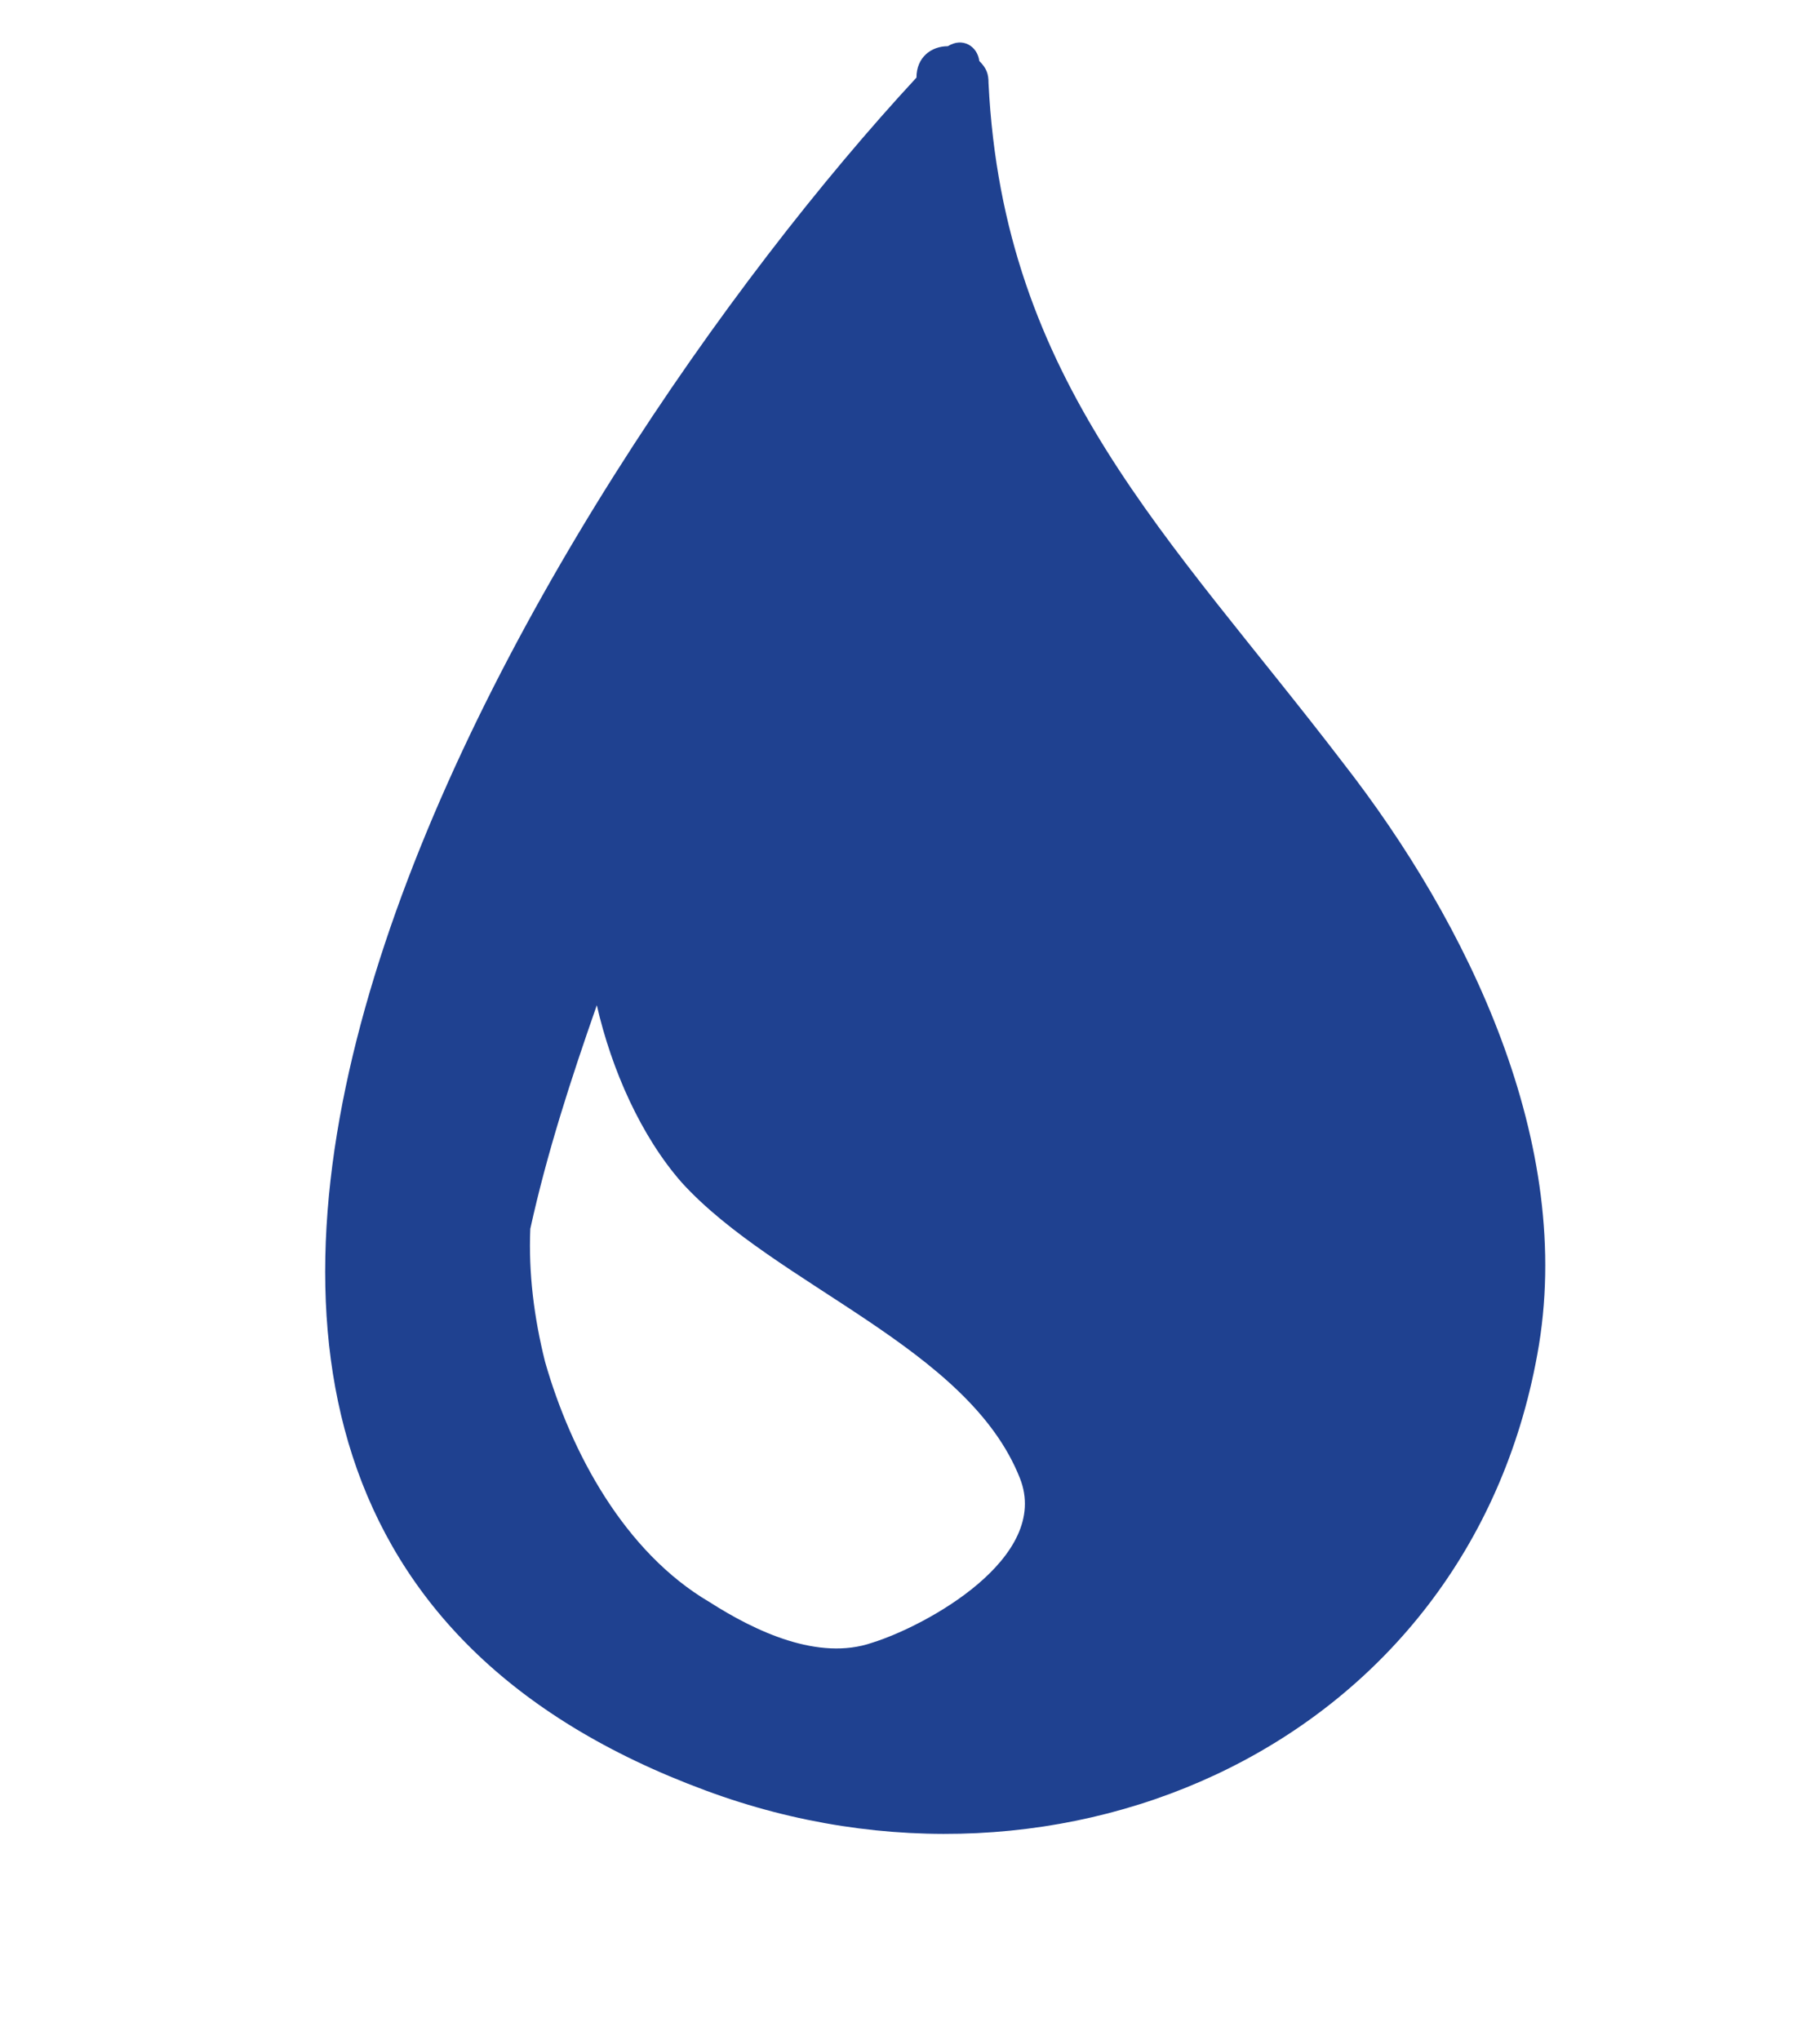 <?xml version="1.0" encoding="utf-8"?>
<!-- Generator: Adobe Illustrator 19.0.0, SVG Export Plug-In . SVG Version: 6.00 Build 0)  -->
<svg version="1.1" id="Vrstva_1" xmlns="http://www.w3.org/2000/svg" xmlns:xlink="http://www.w3.org/1999/xlink" x="0px" y="0px"
	 viewBox="3 5.6 98.5 110.4" style="enable-background:new 3 5.6 98.5 110.4;" xml:space="preserve">
<style type="text/css">
	.st0{fill:#1F4190;}
</style>
<g>
	<path class="st0" d="M75.7,46.9c-9.4-12.3-18.4-20.6-19.2-36.8c0-0.5-0.1-0.8-0.5-1.2c-0.1-0.8-0.9-1.3-1.7-0.8
		c-0.9,0-1.7,0.6-1.7,1.7C32.4,31.6-1.6,86.7,41.2,102.5c19.4,7.2,41.2-2.6,45-23.6C88.3,67.5,82.4,55.5,75.7,46.9z M41.4,92.3
		c-4.6-2.7-7.5-8.1-8.9-13c-0.6-2.4-0.9-4.8-0.8-7.2C32.6,68,33.9,64,35.3,60c0.8,3.5,2.4,7.1,4.6,9.6c5.1,5.6,15.5,8.9,18.3,16
		c1.7,4.3-5.1,8-8,8.9C47.3,95.5,43.9,93.9,41.4,92.3z"/>
</g>
</svg>
